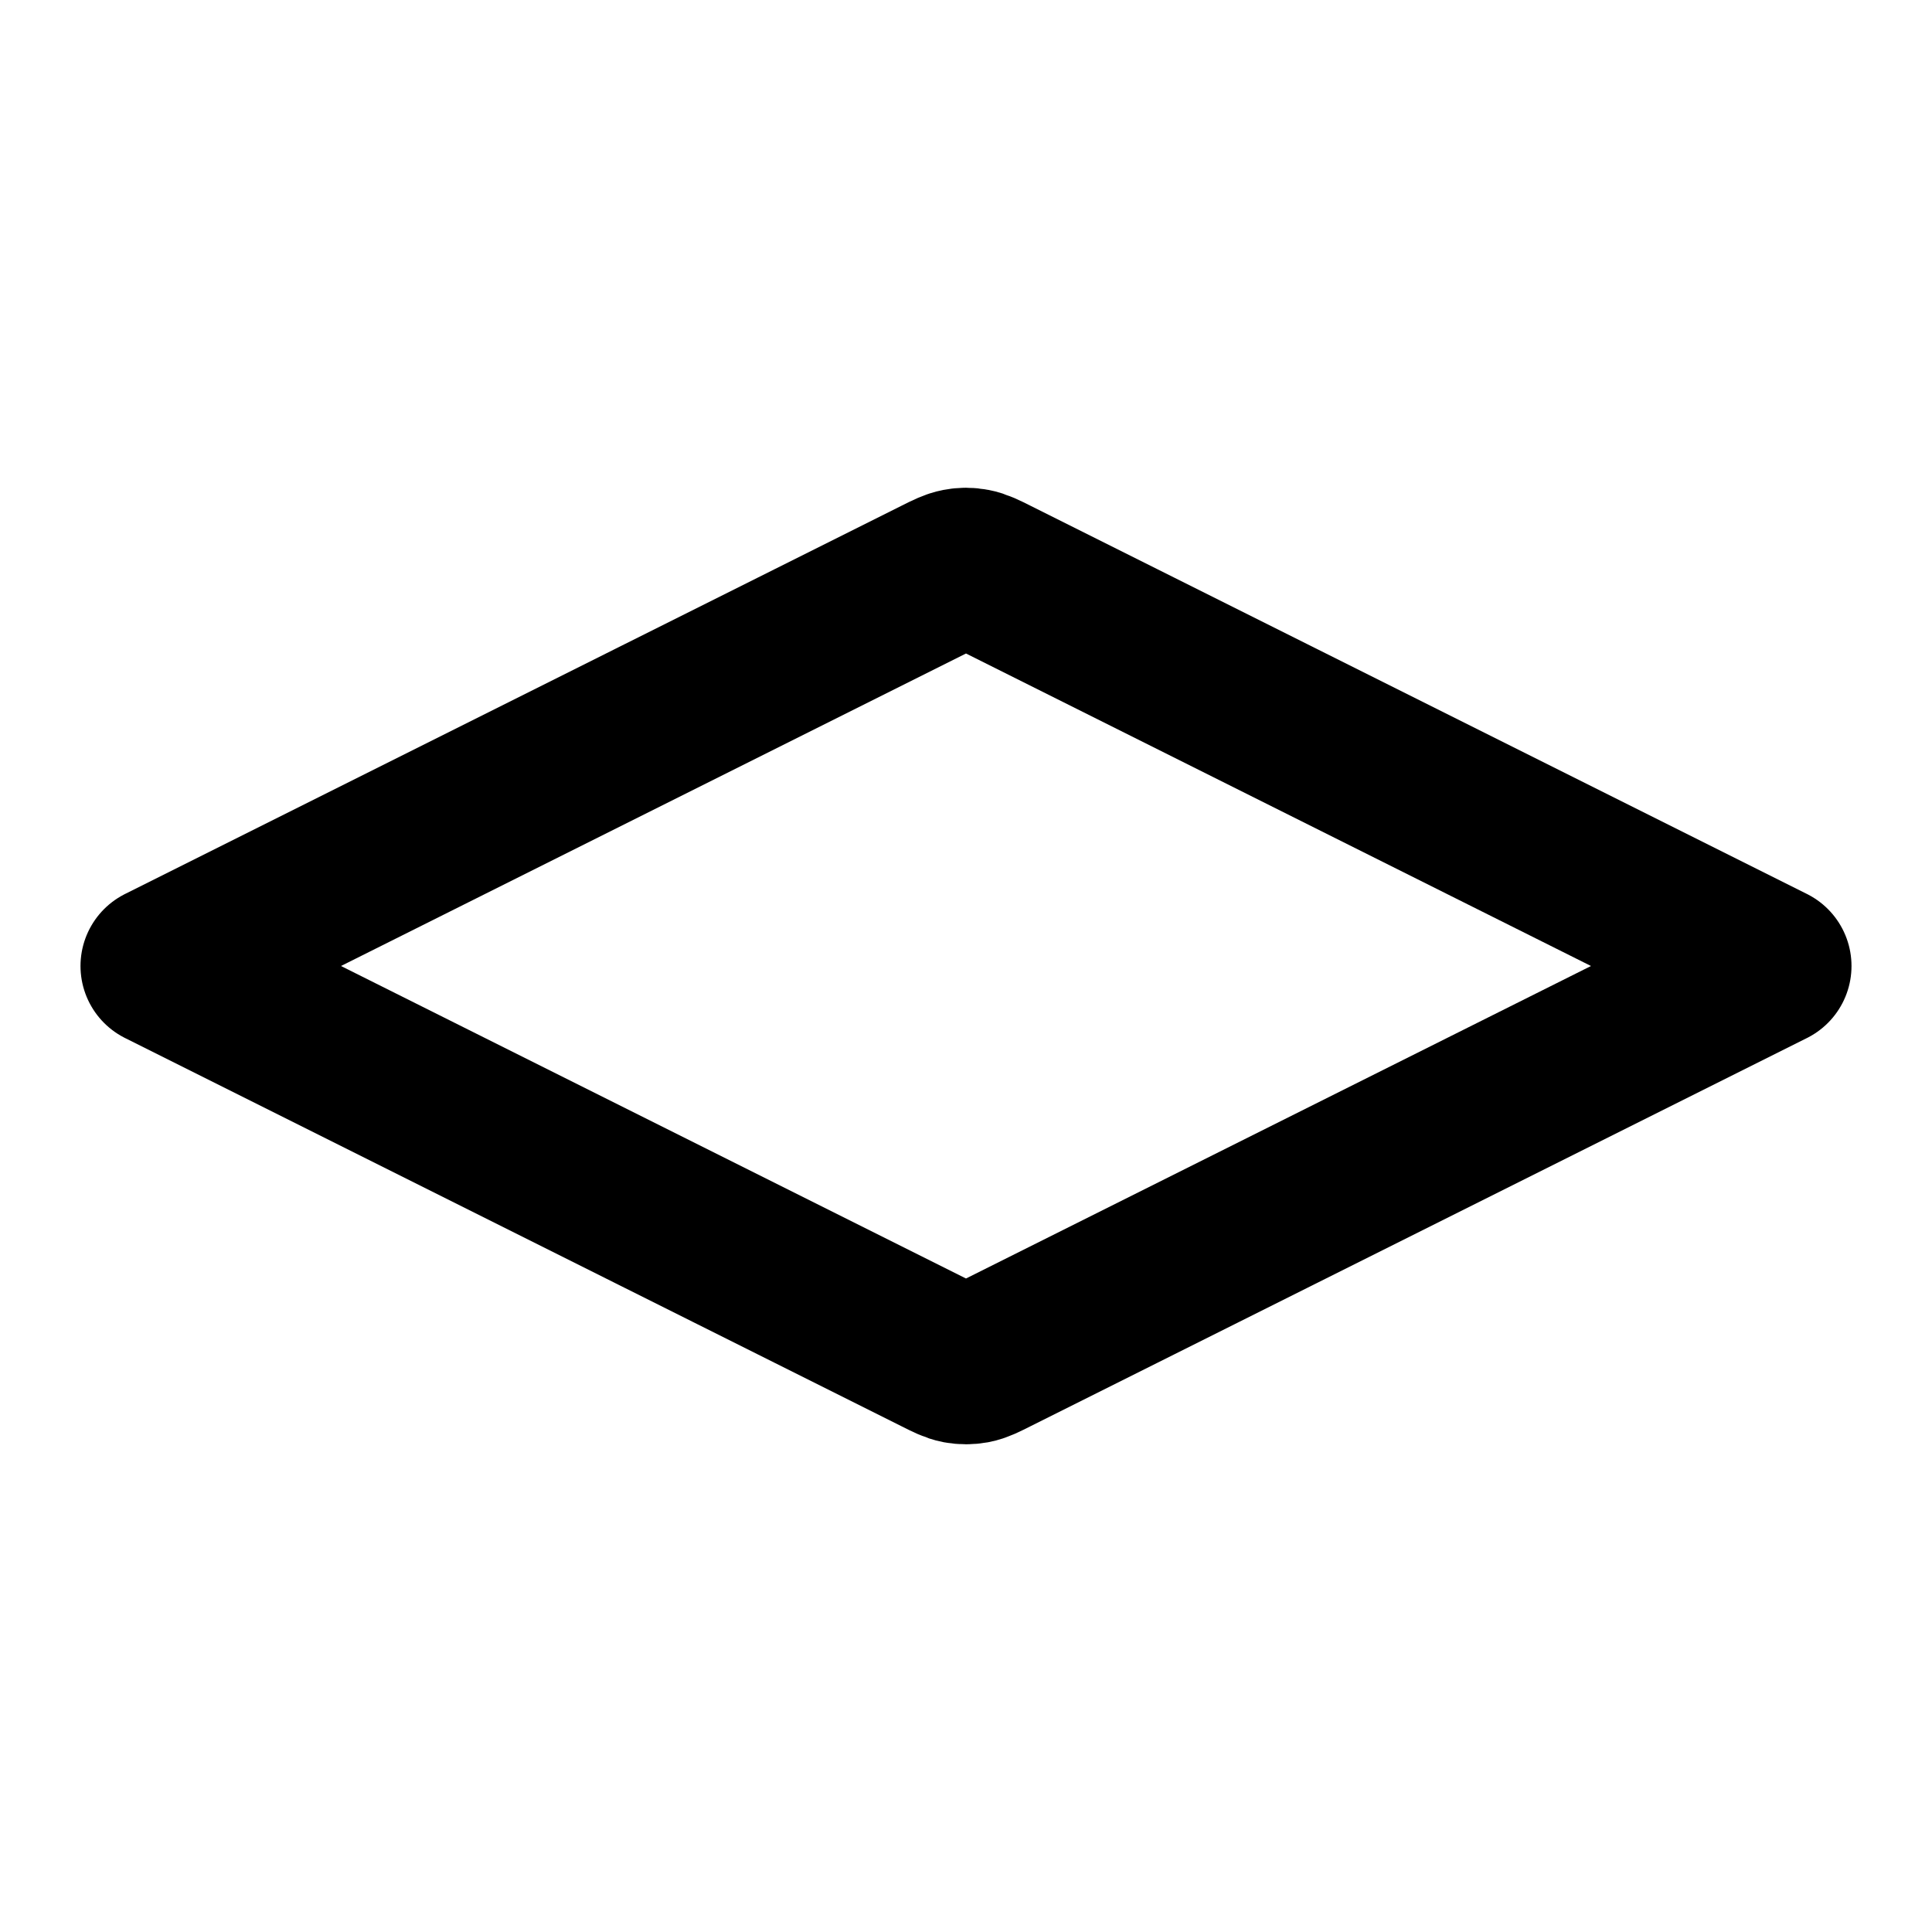 <?xml version="1.0" encoding="utf-8"?><!-- Скачано с сайта svg4.ru / Downloaded from svg4.ru -->
<svg width="800px" height="800px" viewBox="0 0 24 24" fill="none" xmlns="http://www.w3.org/2000/svg">
<path d="M12.358 7.179C12.227 7.113 12.161 7.081 12.092 7.068C12.031 7.056 11.969 7.056 11.908 7.068C11.839 7.081 11.773 7.113 11.642 7.179L2 12L11.642 16.821C11.773 16.887 11.839 16.92 11.908 16.933C11.969 16.944 12.031 16.944 12.092 16.933C12.161 16.92 12.227 16.887 12.358 16.821L22 12L12.358 7.179Z" stroke="#000000" stroke-width="2" stroke-linecap="round" stroke-linejoin="round"/>
</svg>